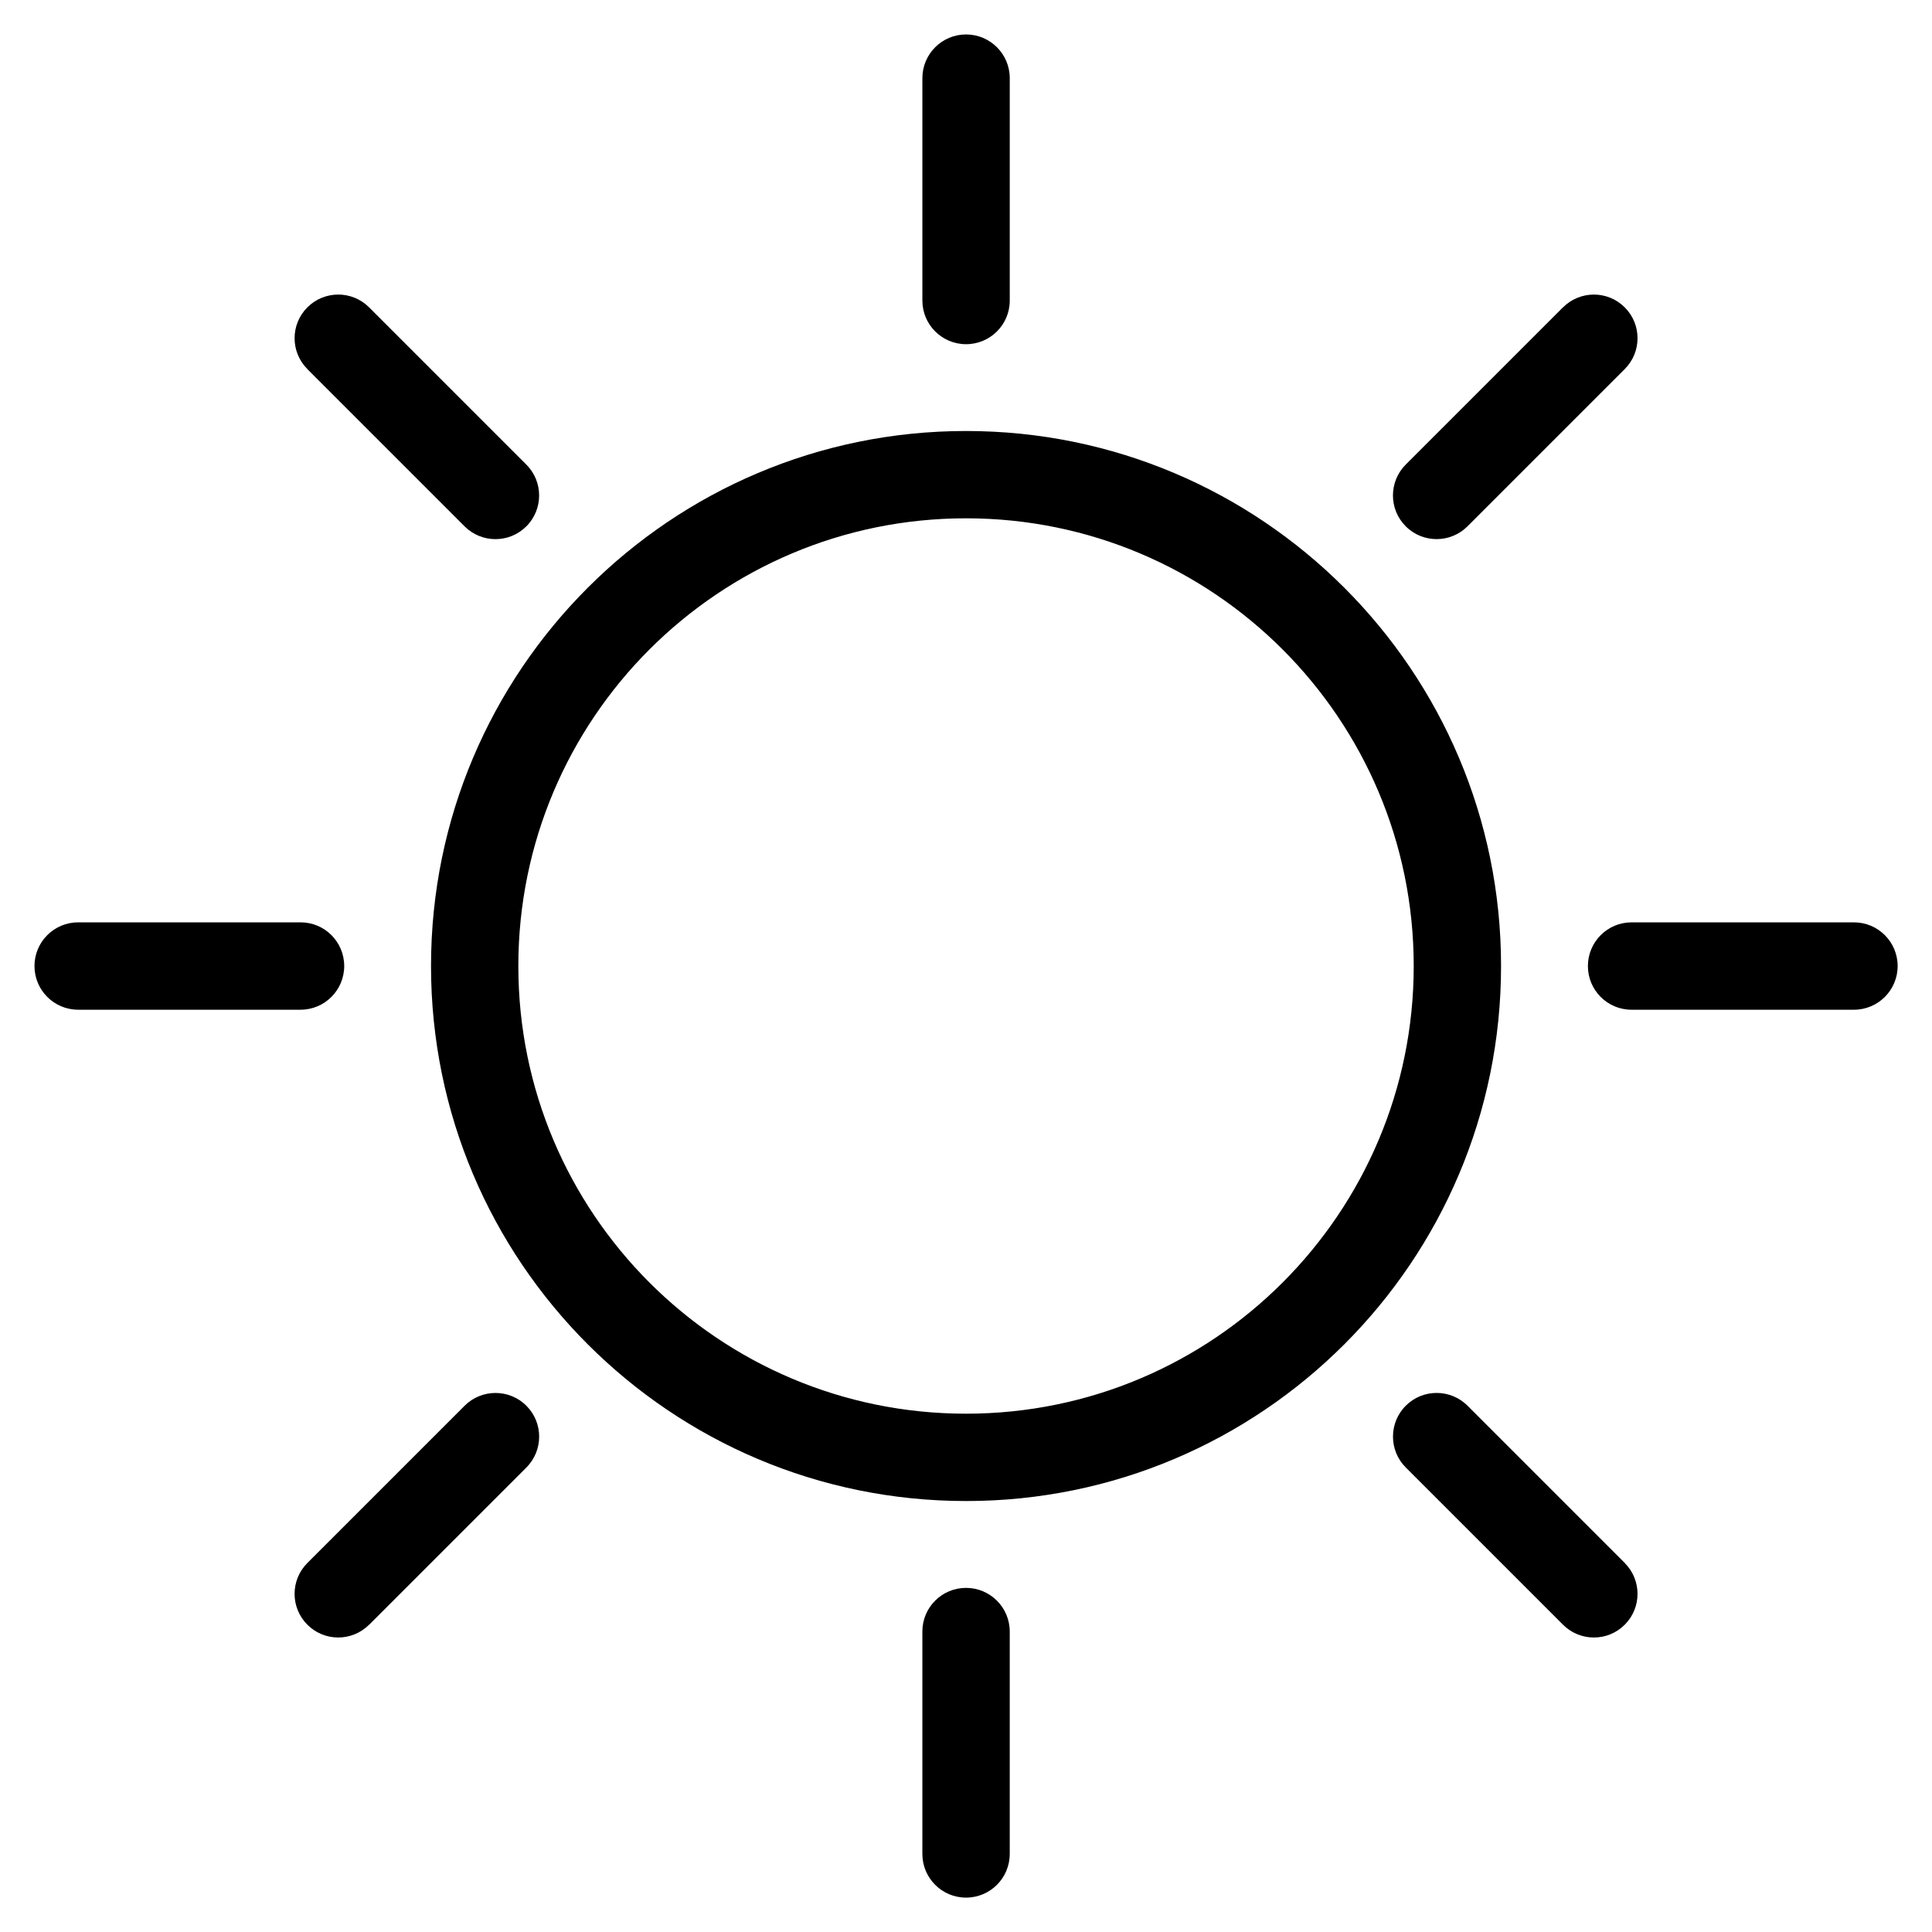<?xml version="1.0" encoding="UTF-8"?>
<!-- Uploaded to: ICON Repo, www.iconrepo.com, Generator: ICON Repo Mixer Tools -->
<svg fill="#000000" width="800px" height="800px" version="1.1" viewBox="144 144 512 512" xmlns="http://www.w3.org/2000/svg">
 <path d="m400.01 258.22c39.145 0 74.59 15.871 100.25 41.535 25.664 25.664 41.535 61.109 41.535 100.25 0 39.145-15.871 74.59-41.535 100.25-25.664 25.664-61.109 41.535-100.25 41.535-39.145 0-74.59-15.871-100.25-41.535-25.664-25.664-41.535-61.109-41.535-100.25 0-39.145 15.871-74.59 41.535-100.25 25.664-25.664 61.109-41.535 100.25-41.535zm-174.55-16.414c-4.519-4.519-4.519-11.836 0-16.355s11.836-4.519 16.355 0l41.672 41.672c4.519 4.519 4.519 11.852 0 16.367-4.519 4.519-11.836 4.519-16.367 0l-41.672-41.672zm-60.746 169.78c-6.394 0-11.578-5.184-11.578-11.578 0-6.394 5.184-11.578 11.578-11.578h58.945c6.394 0 11.562 5.184 11.562 11.578 0 6.394-5.184 11.578-11.562 11.578zm77.098 162.98c-4.519 4.519-11.836 4.519-16.355 0-4.519-4.519-4.519-11.836 0-16.355l41.672-41.672c4.519-4.519 11.852-4.519 16.367 0 4.519 4.519 4.519 11.836 0 16.367l-41.672 41.672zm169.78 60.746c0 6.394-5.184 11.578-11.578 11.578-6.394 0-11.578-5.184-11.578-11.578v-58.945c0-6.394 5.184-11.562 11.578-11.562 6.394 0 11.578 5.184 11.578 11.562zm162.98-77.098c4.519 4.519 4.519 11.836 0 16.355-4.519 4.519-11.836 4.519-16.355 0l-41.672-41.672c-4.519-4.519-4.519-11.852 0-16.367 4.519-4.519 11.836-4.519 16.367 0l41.672 41.672zm60.746-169.78c6.394 0 11.578 5.184 11.578 11.578s-5.184 11.578-11.578 11.578h-58.945c-6.394 0-11.562-5.184-11.562-11.578s5.184-11.578 11.562-11.578zm-77.098-162.98c4.519-4.519 11.836-4.519 16.355 0 4.519 4.519 4.519 11.836 0 16.355l-41.672 41.672c-4.519 4.519-11.852 4.519-16.367 0-4.519-4.519-4.519-11.836 0-16.367l41.672-41.672zm-169.78-60.746c0-6.394 5.184-11.578 11.578-11.578s11.578 5.184 11.578 11.578v58.945c0 6.394-5.184 11.562-11.578 11.562s-11.578-5.184-11.578-11.562zm95.461 151.4c-21.461-21.461-51.133-34.75-83.887-34.75-32.77 0-62.422 13.285-83.898 34.75-21.461 21.461-34.75 51.133-34.75 83.898 0 32.77 13.285 62.422 34.75 83.887 21.461 21.461 51.133 34.75 83.898 34.75 32.77 0 62.422-13.285 83.887-34.75 21.461-21.461 34.75-51.133 34.75-83.887 0-32.77-13.285-62.422-34.75-83.898z"/>
</svg>